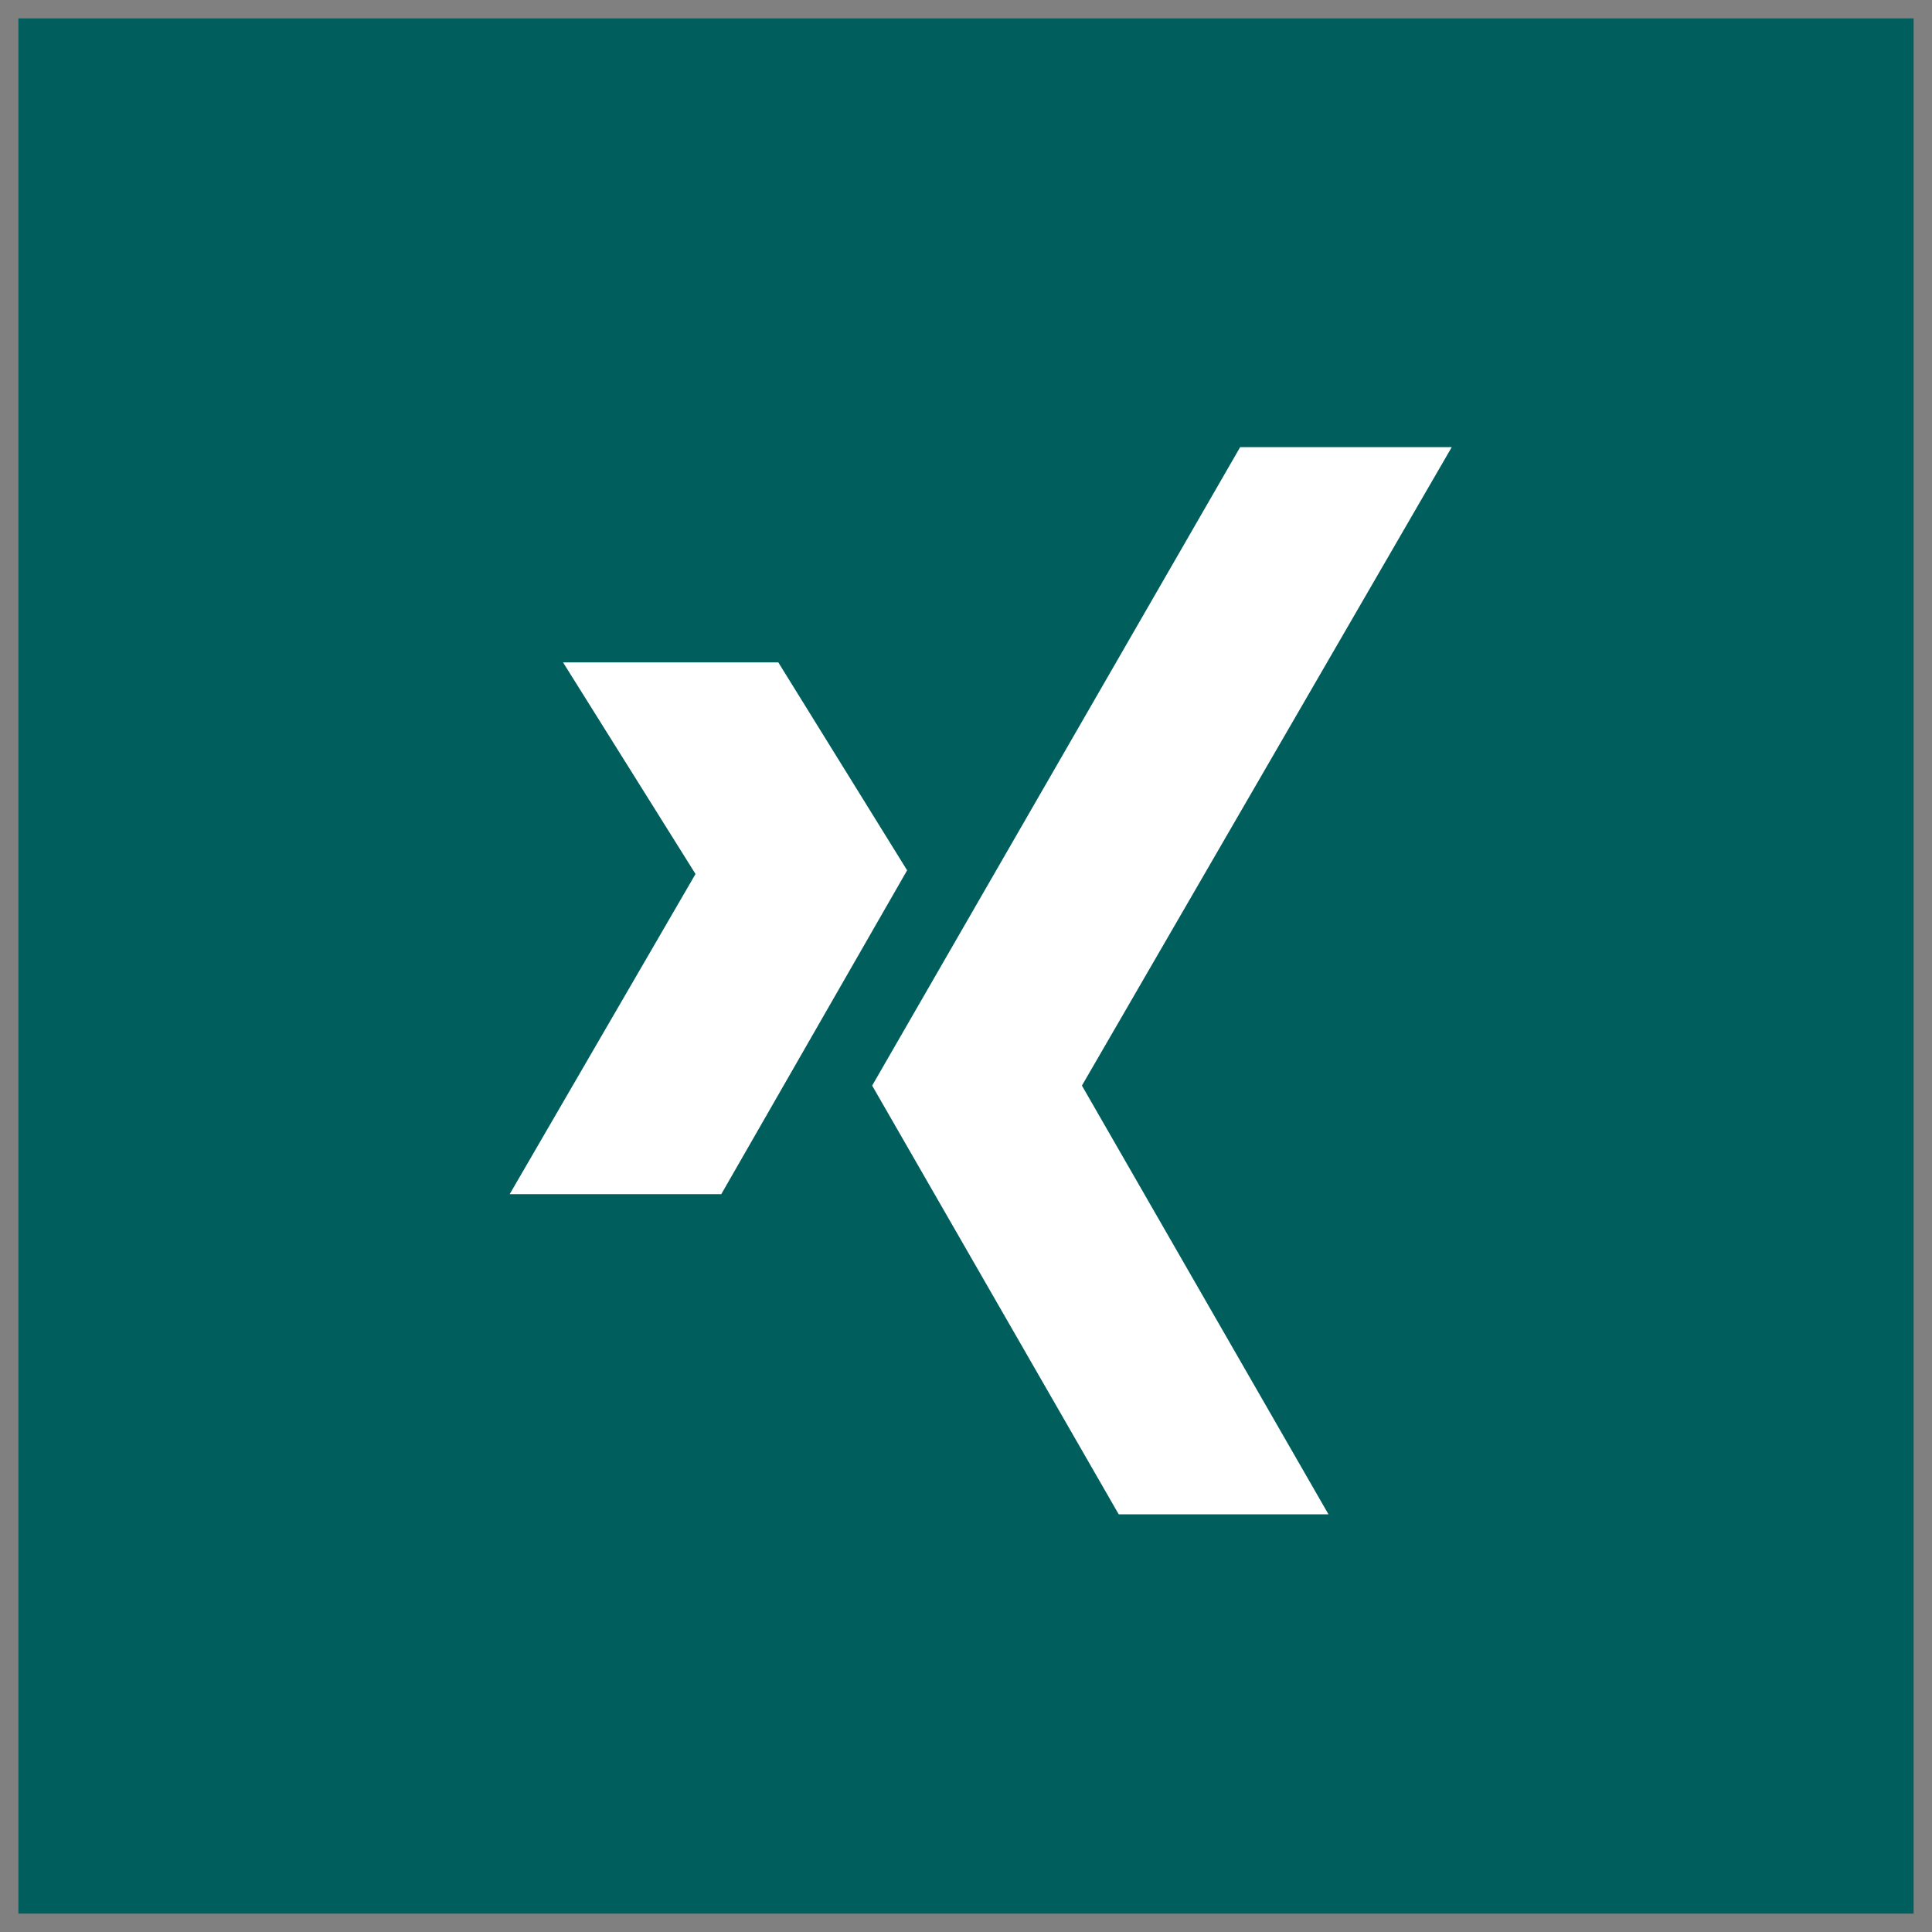 <?xml version="1.0" encoding="utf-8"?>
<!-- Generator: Adobe Illustrator 21.1.0, SVG Export Plug-In . SVG Version: 6.00 Build 0)  -->
<svg version="1.1" id="Ebene_1" xmlns="http://www.w3.org/2000/svg" xmlns:xlink="http://www.w3.org/1999/xlink" x="0px" y="0px"
	 viewBox="0 0 105 105" style="enable-background:new 0 0 105 105;" xml:space="preserve">
<rect x="0" y="0" width="105" height="105" fill="#808080" stroke="none"/>
<style type="text/css">
	.st0{fill:#005E5D;}
	.st1{fill:#FFFFFF;}
	.st2{fill:none;}
</style>
<g>
	<rect x="1" y="1" class="st0" width="103" height="103"/>
	<g>
		<polygon class="st1" points="78.9,24.3 67.4,24.3 47.4,59 47.4,59 47.4,59 60.8,82.3 72.2,82.3 58.8,59 		"/>
		<polygon class="st1" points="49.3,47.3 49.3,47.3 42.3,36 30.6,36 37.8,47.5 27.7,64.9 39.2,64.9 49.3,47.3 		"/>
	</g>
</g>
<rect class="st2" width="105" height="105"/>
</svg>
